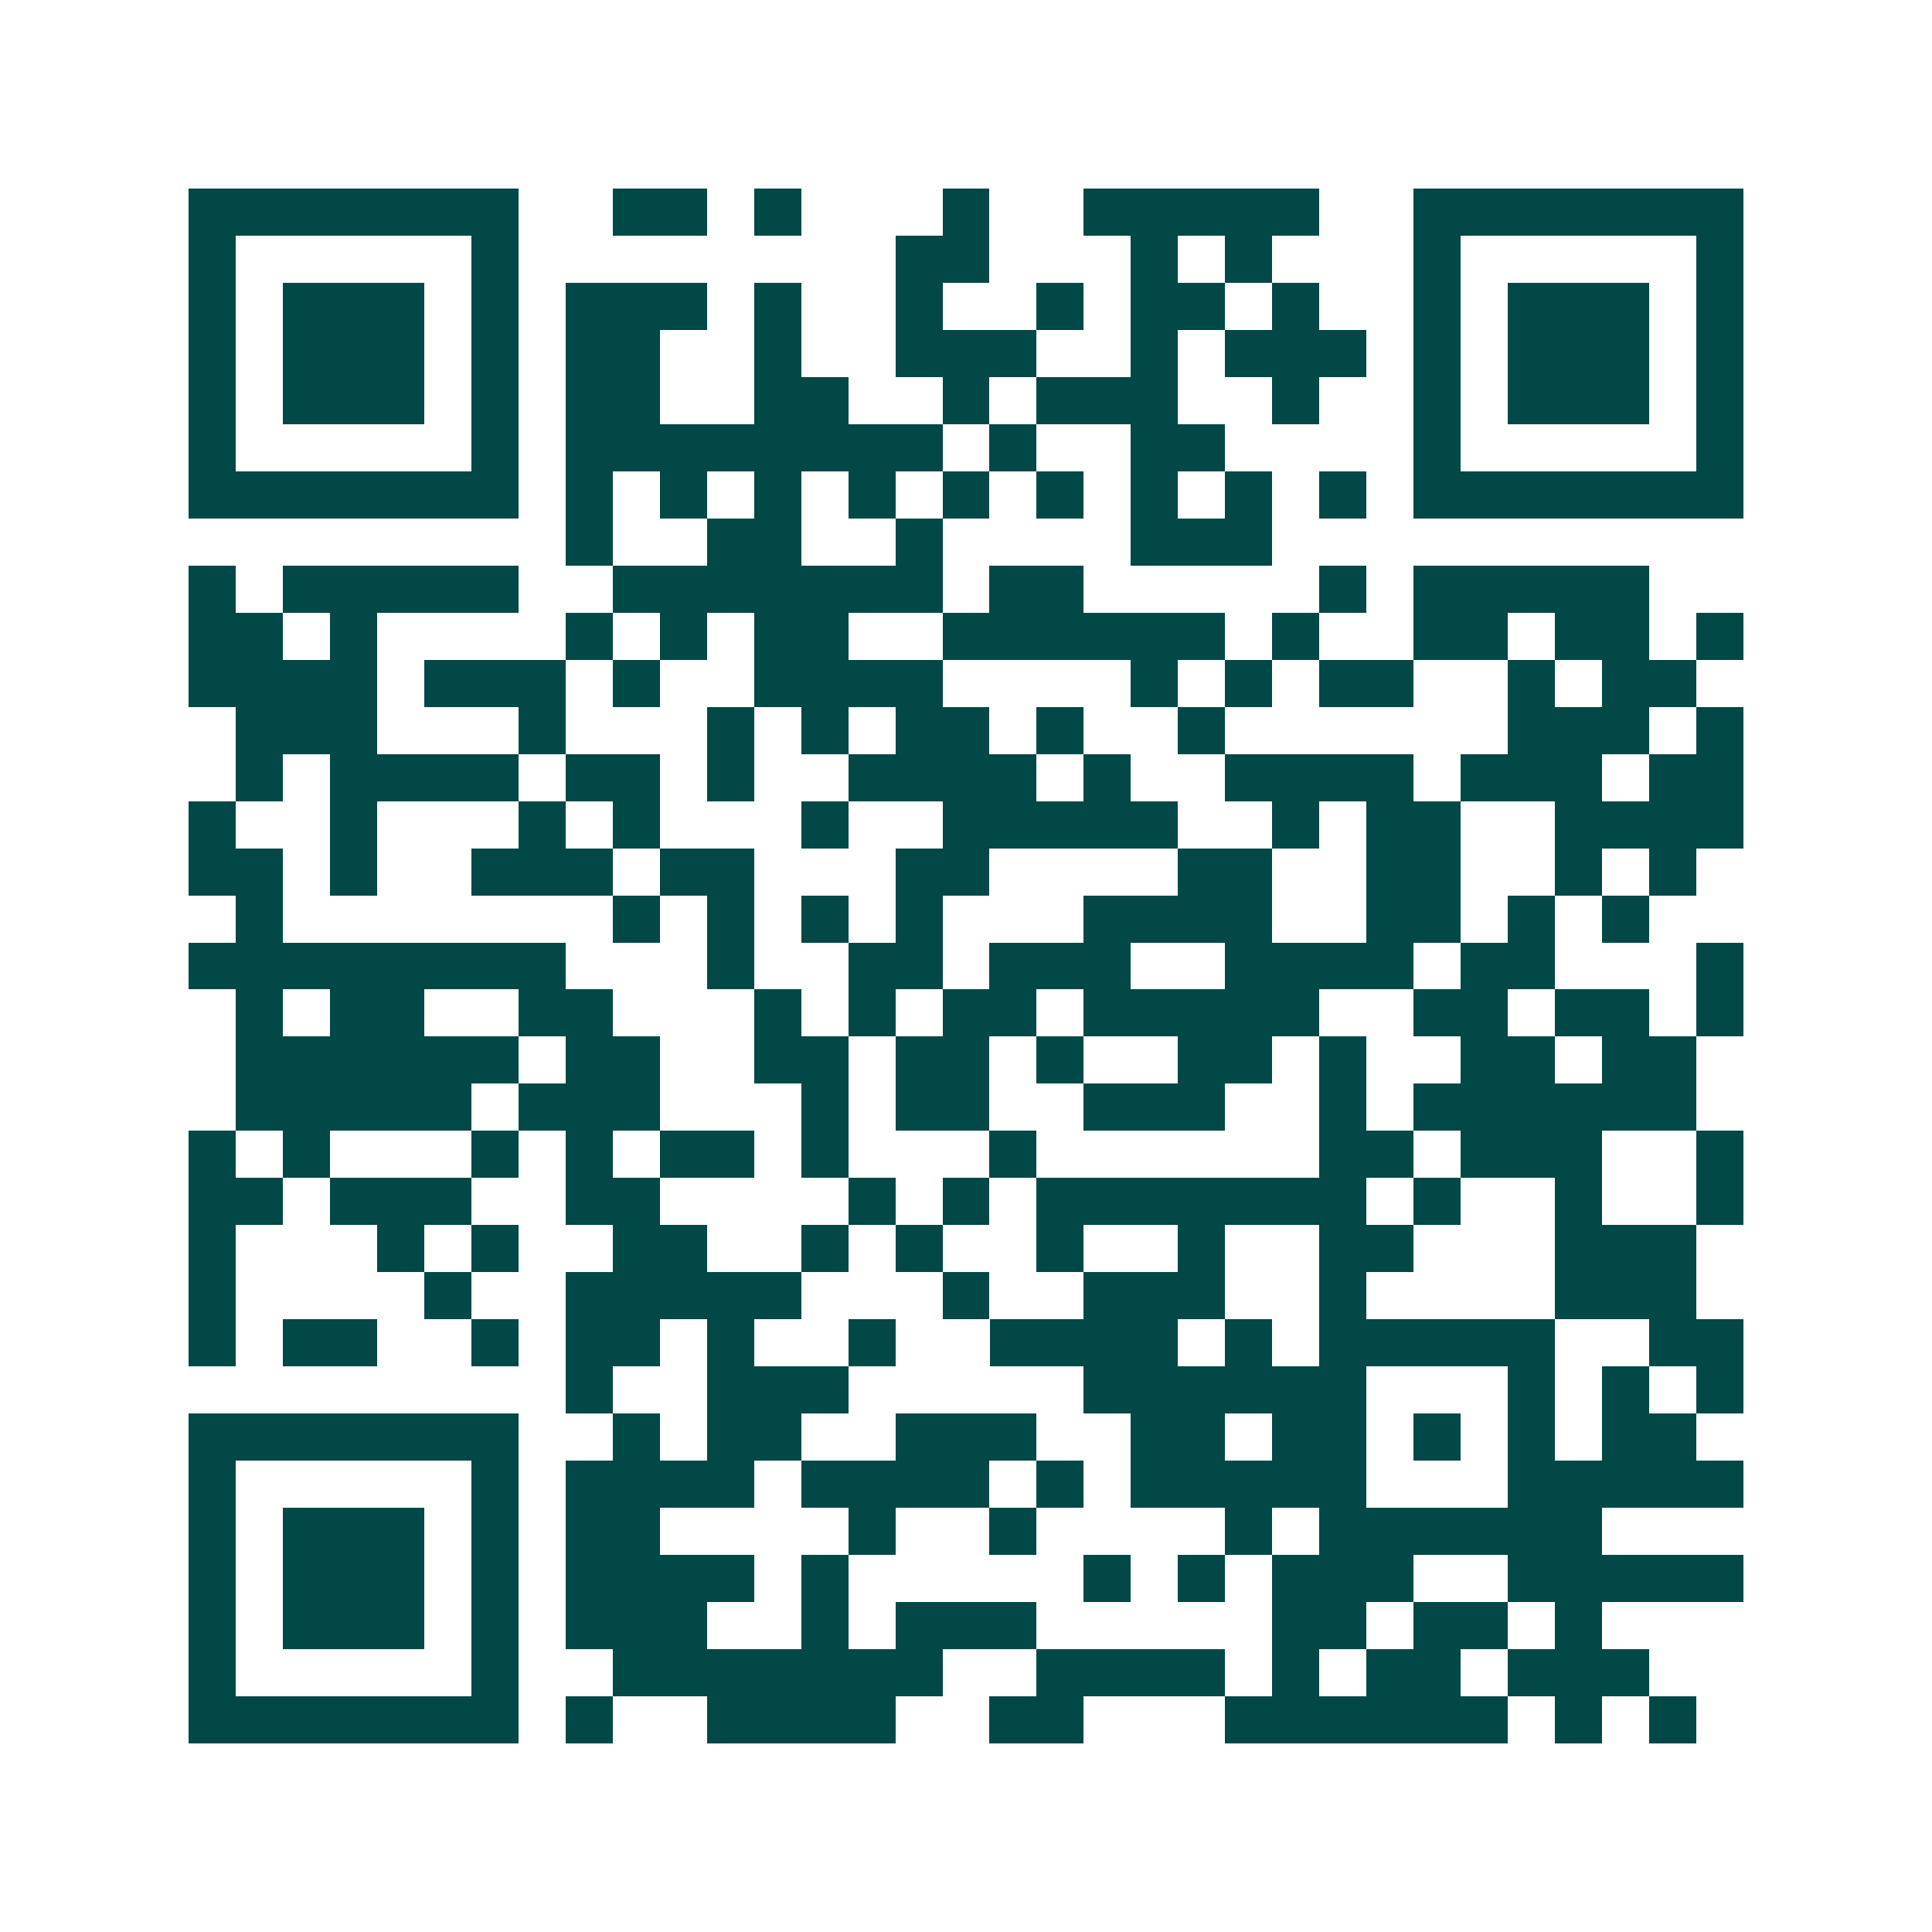 <svg xmlns="http://www.w3.org/2000/svg" width="200" height="200" viewBox="0 0 41 41" shape-rendering="crispEdges"><path fill="#ffffff" d="M0 0h41v41H0z"/><path stroke="#014847" d="M4 4.5h7m2 0h2m1 0h1m3 0h1m2 0h5m2 0h7M4 5.5h1m5 0h1m8 0h2m3 0h1m1 0h1m3 0h1m5 0h1M4 6.5h1m1 0h3m1 0h1m1 0h3m1 0h1m2 0h1m2 0h1m1 0h2m1 0h1m2 0h1m1 0h3m1 0h1M4 7.5h1m1 0h3m1 0h1m1 0h2m2 0h1m2 0h3m2 0h1m1 0h3m1 0h1m1 0h3m1 0h1M4 8.5h1m1 0h3m1 0h1m1 0h2m2 0h2m2 0h1m1 0h3m2 0h1m2 0h1m1 0h3m1 0h1M4 9.5h1m5 0h1m1 0h8m1 0h1m2 0h2m4 0h1m5 0h1M4 10.5h7m1 0h1m1 0h1m1 0h1m1 0h1m1 0h1m1 0h1m1 0h1m1 0h1m1 0h1m1 0h7M12 11.5h1m2 0h2m2 0h1m4 0h3M4 12.5h1m1 0h5m2 0h7m1 0h2m5 0h1m1 0h5M4 13.5h2m1 0h1m4 0h1m1 0h1m1 0h2m2 0h6m1 0h1m2 0h2m1 0h2m1 0h1M4 14.5h4m1 0h3m1 0h1m2 0h4m4 0h1m1 0h1m1 0h2m2 0h1m1 0h2M5 15.5h3m3 0h1m3 0h1m1 0h1m1 0h2m1 0h1m2 0h1m6 0h3m1 0h1M5 16.5h1m1 0h4m1 0h2m1 0h1m2 0h4m1 0h1m2 0h4m1 0h3m1 0h2M4 17.5h1m2 0h1m3 0h1m1 0h1m3 0h1m2 0h5m2 0h1m1 0h2m2 0h4M4 18.5h2m1 0h1m2 0h3m1 0h2m3 0h2m4 0h2m2 0h2m2 0h1m1 0h1M5 19.5h1m7 0h1m1 0h1m1 0h1m1 0h1m3 0h4m2 0h2m1 0h1m1 0h1M4 20.5h8m3 0h1m2 0h2m1 0h3m2 0h4m1 0h2m3 0h1M5 21.5h1m1 0h2m2 0h2m3 0h1m1 0h1m1 0h2m1 0h5m2 0h2m1 0h2m1 0h1M5 22.5h6m1 0h2m2 0h2m1 0h2m1 0h1m2 0h2m1 0h1m2 0h2m1 0h2M5 23.5h5m1 0h3m3 0h1m1 0h2m2 0h3m2 0h1m1 0h6M4 24.5h1m1 0h1m3 0h1m1 0h1m1 0h2m1 0h1m3 0h1m6 0h2m1 0h3m2 0h1M4 25.5h2m1 0h3m2 0h2m4 0h1m1 0h1m1 0h7m1 0h1m2 0h1m2 0h1M4 26.5h1m3 0h1m1 0h1m2 0h2m2 0h1m1 0h1m2 0h1m2 0h1m2 0h2m3 0h3M4 27.5h1m4 0h1m2 0h5m3 0h1m2 0h3m2 0h1m4 0h3M4 28.5h1m1 0h2m2 0h1m1 0h2m1 0h1m2 0h1m2 0h4m1 0h1m1 0h5m2 0h2M12 29.5h1m2 0h3m5 0h6m3 0h1m1 0h1m1 0h1M4 30.5h7m2 0h1m1 0h2m2 0h3m2 0h2m1 0h2m1 0h1m1 0h1m1 0h2M4 31.5h1m5 0h1m1 0h4m1 0h4m1 0h1m1 0h5m3 0h5M4 32.5h1m1 0h3m1 0h1m1 0h2m4 0h1m2 0h1m4 0h1m1 0h6M4 33.5h1m1 0h3m1 0h1m1 0h4m1 0h1m5 0h1m1 0h1m1 0h3m2 0h5M4 34.5h1m1 0h3m1 0h1m1 0h3m2 0h1m1 0h3m5 0h2m1 0h2m1 0h1M4 35.5h1m5 0h1m2 0h7m2 0h4m1 0h1m1 0h2m1 0h3M4 36.5h7m1 0h1m2 0h4m2 0h2m3 0h6m1 0h1m1 0h1"/></svg>
